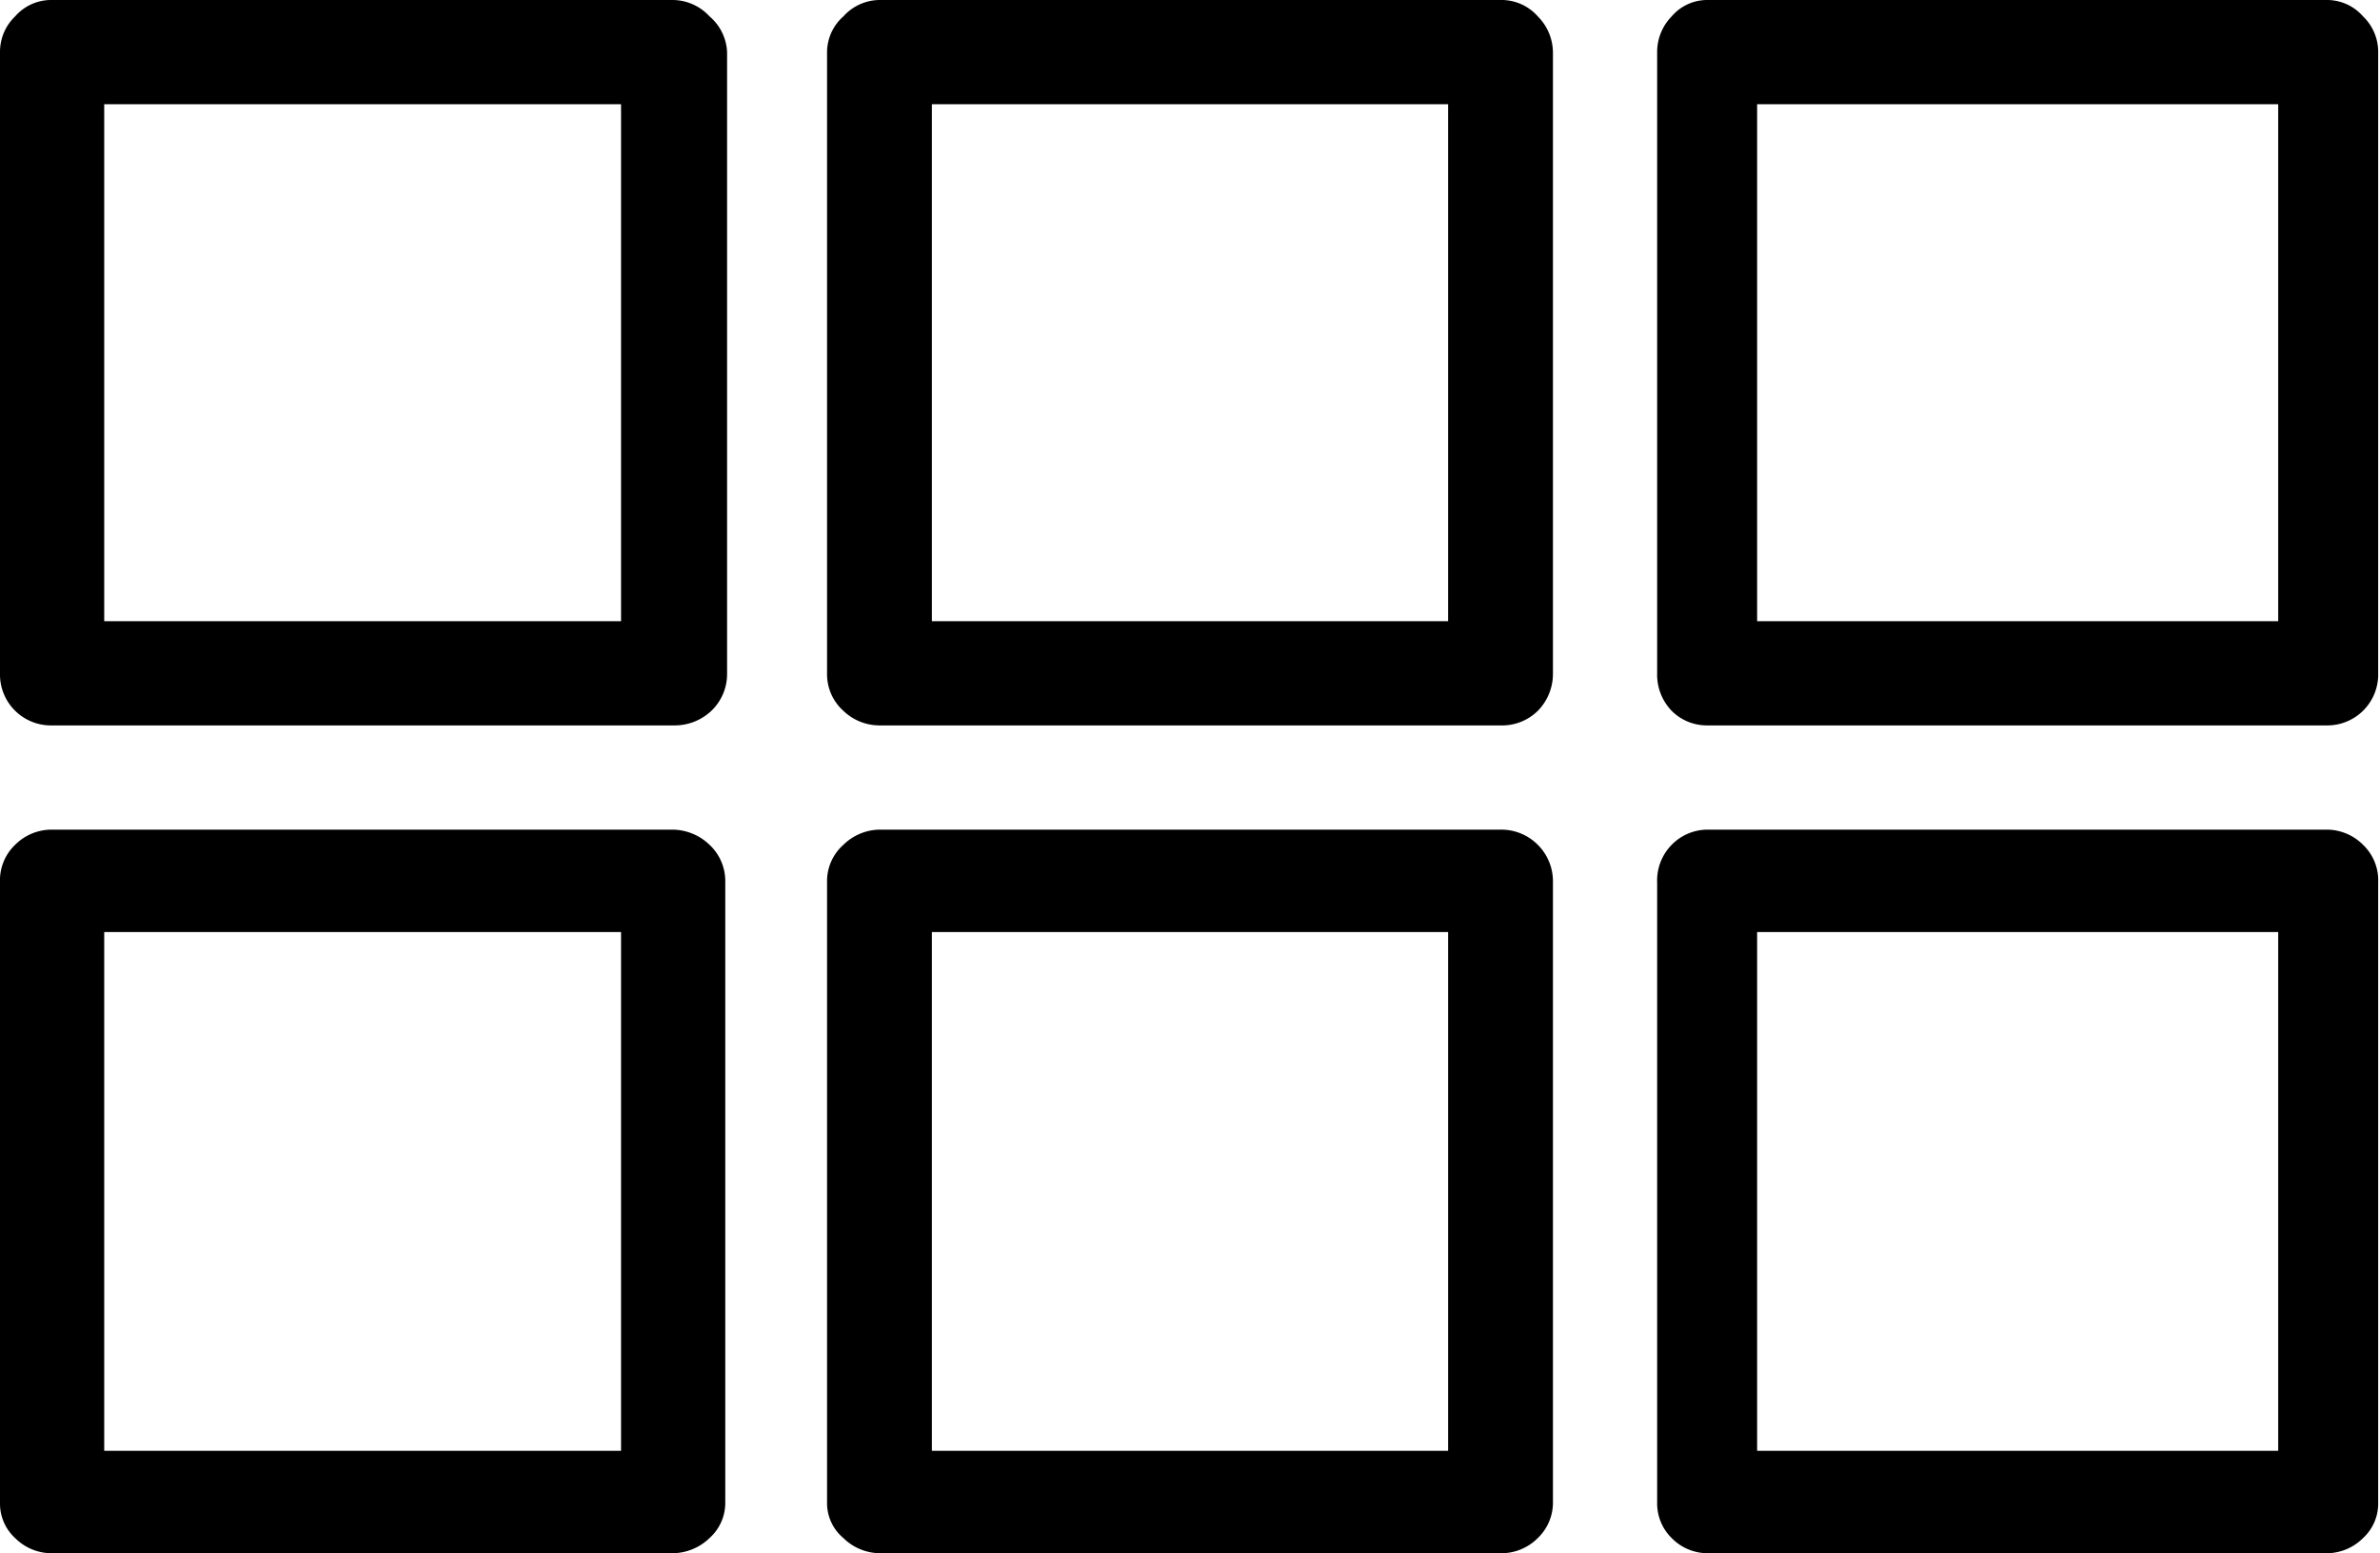 <svg xmlns="http://www.w3.org/2000/svg" viewBox="0 0 39.28 25.63"><title>Asset 321</title><g id="Layer_2" data-name="Layer 2"><g id="Layer_1-2" data-name="Layer 1"><path d="M11.71.27A.82.82,0,0,1,12,.86V11.11a.84.84,0,0,1-.26.62.88.88,0,0,1-.6.24H.86A.84.84,0,0,1,0,11.11V.86A.81.81,0,0,1,.25.27.79.79,0,0,1,.86,0H11.11A.83.83,0,0,1,11.71.27Zm0,13.67a.82.82,0,0,1,.26.62V24.81a.78.78,0,0,1-.26.57.89.89,0,0,1-.6.25H.86a.85.85,0,0,1-.61-.25A.77.77,0,0,1,0,24.81V14.56a.81.81,0,0,1,.25-.62.85.85,0,0,1,.61-.25H11.11A.89.89,0,0,1,11.71,13.94ZM10.25,1.72H1.72v8.53h8.53Zm0,13.66H1.72v8.56h8.53ZM25.38.27a.85.85,0,0,1,.25.59V11.11a.87.87,0,0,1-.25.62.84.84,0,0,1-.62.24H14.51a.86.86,0,0,1-.59-.24.81.81,0,0,1-.27-.62V.86a.79.79,0,0,1,.27-.59A.81.81,0,0,1,14.51,0H24.76A.8.8,0,0,1,25.38.27Zm0,13.67a.85.85,0,0,1,.25.62V24.81a.81.81,0,0,1-.25.57.85.85,0,0,1-.62.25H14.51a.87.87,0,0,1-.59-.25.75.75,0,0,1-.27-.57V14.56a.8.8,0,0,1,.27-.62.87.87,0,0,1,.59-.25H24.76A.85.85,0,0,1,25.38,13.94ZM23.9,1.72H15.38v8.53H23.9Zm0,13.66H15.38v8.56H23.9ZM39,.27a.81.81,0,0,1,.25.59V11.11a.84.84,0,0,1-.86.86H28.17a.82.82,0,0,1-.58-.24.86.86,0,0,1-.24-.62V.86a.84.84,0,0,1,.24-.59A.77.77,0,0,1,28.17,0H38.42A.79.79,0,0,1,39,.27Zm0,13.67a.81.81,0,0,1,.25.62V24.81a.77.77,0,0,1-.25.57.85.85,0,0,1-.61.25H28.17a.83.83,0,0,1-.58-.25.8.8,0,0,1-.24-.57V14.56a.84.84,0,0,1,.24-.62.83.83,0,0,1,.58-.25H38.42A.85.85,0,0,1,39,13.94ZM37.6,1.72H29v8.53H37.6Zm0,13.66H29v8.56H37.6Z"></path></g></g></svg>